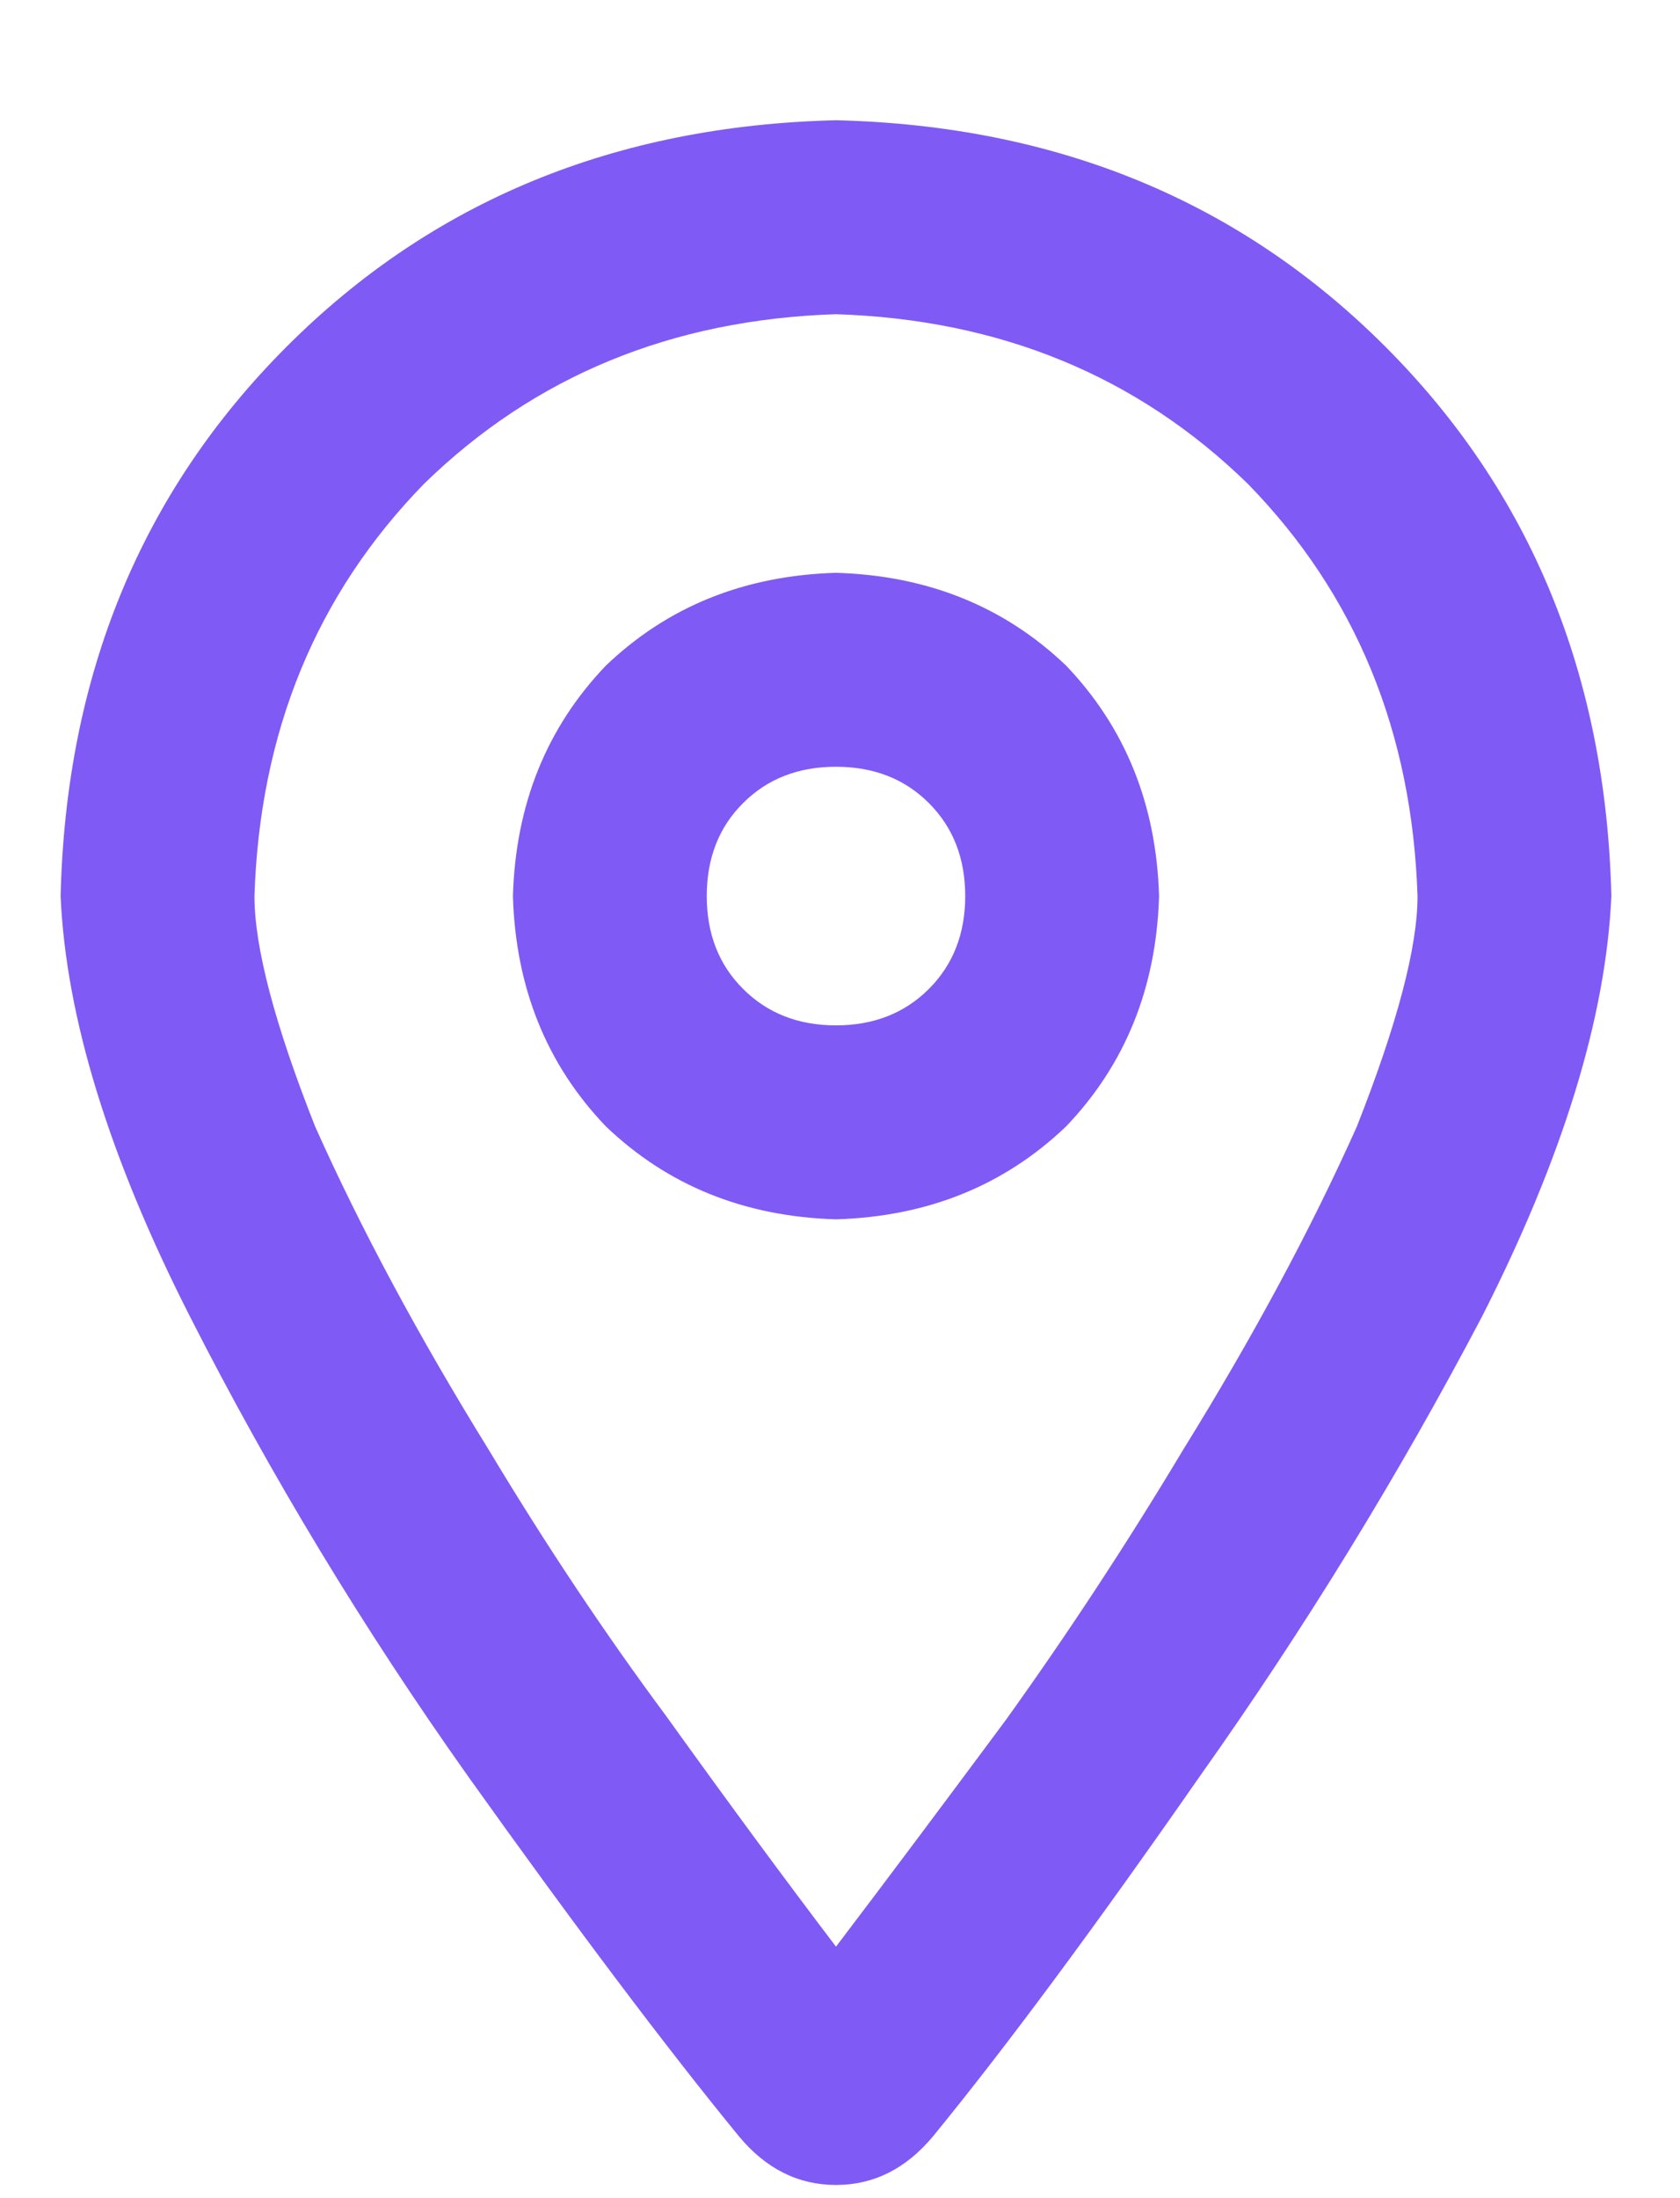 <svg width="13" height="17" viewBox="0 0 13 17" fill="none" xmlns="http://www.w3.org/2000/svg">
<g clip-path="url(#clip0_1_3119)">
<path d="M8.969 6.93C8.948 7.638 8.708 8.232 8.25 8.711C7.771 9.169 7.177 9.409 6.469 9.43C5.76 9.409 5.167 9.169 4.688 8.711C4.229 8.232 3.99 7.638 3.969 6.93C3.99 6.221 4.229 5.628 4.688 5.148C5.167 4.69 5.76 4.451 6.469 4.43C7.177 4.451 7.771 4.69 8.25 5.148C8.708 5.628 8.948 6.221 8.969 6.93ZM6.469 5.93C6.177 5.93 5.938 6.023 5.75 6.211C5.562 6.398 5.469 6.638 5.469 6.93C5.469 7.221 5.562 7.461 5.75 7.648C5.938 7.836 6.177 7.93 6.469 7.93C6.76 7.93 7 7.836 7.188 7.648C7.375 7.461 7.469 7.221 7.469 6.93C7.469 6.638 7.375 6.398 7.188 6.211C7 6.023 6.76 5.93 6.469 5.93ZM12.469 6.93C12.427 7.867 12.094 8.951 11.469 10.18C10.823 11.409 10.094 12.596 9.281 13.742C8.469 14.909 7.781 15.836 7.219 16.523C7.01 16.773 6.76 16.898 6.469 16.898C6.177 16.898 5.927 16.773 5.719 16.523C5.156 15.836 4.458 14.909 3.625 13.742C2.812 12.596 2.094 11.409 1.469 10.18C0.844 8.951 0.51 7.867 0.469 6.93C0.51 5.221 1.094 3.805 2.219 2.68C3.344 1.555 4.76 0.971 6.469 0.93C8.177 0.971 9.594 1.555 10.719 2.68C11.844 3.805 12.427 5.221 12.469 6.93ZM6.469 2.43C5.198 2.471 4.135 2.909 3.281 3.742C2.448 4.596 2.01 5.659 1.969 6.93C1.969 7.326 2.125 7.919 2.438 8.711C2.792 9.503 3.24 10.336 3.781 11.211C4.219 11.94 4.677 12.628 5.156 13.273C5.635 13.94 6.073 14.534 6.469 15.055C6.865 14.534 7.302 13.95 7.781 13.305C8.26 12.638 8.719 11.94 9.156 11.211C9.698 10.336 10.146 9.503 10.5 8.711C10.812 7.919 10.969 7.326 10.969 6.93C10.927 5.659 10.49 4.596 9.656 3.742C8.802 2.909 7.74 2.471 6.469 2.43Z" fill="#805AF5"/>
</g>
<defs>
<clipPath id="clip0_1_3119">
<rect width="12" height="16" fill="white" transform="matrix(1 0 0 -1 0.469 16.93)"/>
</clipPath>
</defs>
</svg>
